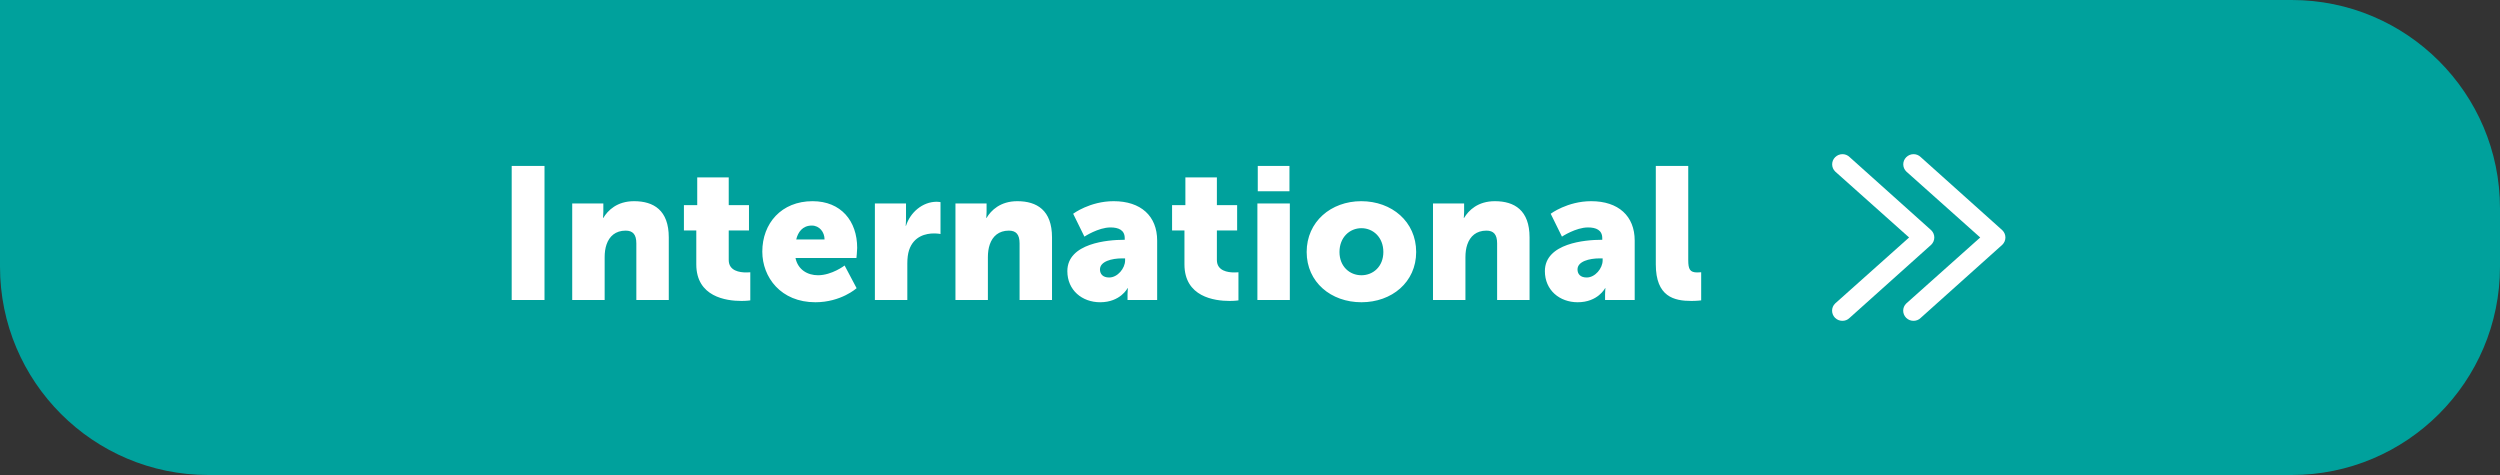 <svg width="600" height="114" viewBox="0 0 600 114" fill="none" xmlns="http://www.w3.org/2000/svg">
<rect x="0" y="0" width="600" height="114" fill="#333333" stroke="none"/>
<path d="M0 64C0 91.614 22.386 114 50 114L550 114C577.614 114 600 91.614 600 64V50C600 22.386 577.614 0 550 0L0 0L0 64Z" fill="#00A19C"/>
<path d="M122.807 72V39.825H130.682V72H122.807ZM137.332 72V48.825H144.802V50.85C144.802 51.615 144.712 52.29 144.712 52.29H144.802C145.882 50.49 148.087 48.285 152.182 48.285C156.862 48.285 160.507 50.445 160.507 56.97V72H152.722V58.41C152.722 56.25 151.867 55.35 150.157 55.35C147.727 55.35 146.242 56.7 145.567 58.68C145.252 59.58 145.117 60.615 145.117 61.74V72H137.332ZM167.11 63.45V55.305H164.14V49.23H167.335V42.57H174.895V49.23H179.755V55.305H174.895V62.415C174.895 65.025 177.55 65.385 179.035 65.385C179.665 65.385 180.07 65.34 180.07 65.34V72.09C180.07 72.09 179.215 72.225 177.955 72.225C174.265 72.225 167.11 71.235 167.11 63.45ZM182.952 60.39C182.952 53.595 187.542 48.285 195.012 48.285C201.852 48.285 205.722 53.055 205.722 59.49C205.722 60.255 205.542 61.92 205.542 61.92H190.917C191.502 64.755 193.842 66.06 196.317 66.06C199.647 66.06 202.707 63.72 202.707 63.72L205.587 69.165C205.587 69.165 201.852 72.54 195.687 72.54C187.407 72.54 182.952 66.555 182.952 60.39ZM191.097 57.465H197.892C197.892 55.71 196.677 54.135 194.832 54.135C192.582 54.135 191.502 55.755 191.097 57.465ZM209.973 72V48.825H217.443V52.74C217.443 53.505 217.353 54.18 217.353 54.18H217.443C218.433 51.03 221.358 48.42 224.823 48.42C225.273 48.42 225.723 48.51 225.723 48.51V56.16C225.723 56.16 225.093 56.025 224.148 56.025C222.303 56.025 219.288 56.61 218.163 60.075C217.893 60.93 217.758 61.965 217.758 63.225V72H209.973ZM229.309 72V48.825H236.779V50.85C236.779 51.615 236.689 52.29 236.689 52.29H236.779C237.859 50.49 240.064 48.285 244.159 48.285C248.839 48.285 252.484 50.445 252.484 56.97V72H244.699V58.41C244.699 56.25 243.844 55.35 242.134 55.35C239.704 55.35 238.219 56.7 237.544 58.68C237.229 59.58 237.094 60.615 237.094 61.74V72H229.309ZM256.163 65.07C256.163 58.32 266.018 57.555 269.618 57.555H269.933V57.15C269.933 55.215 268.448 54.585 266.513 54.585C263.588 54.585 260.258 56.79 260.258 56.79L257.558 51.3C257.558 51.3 261.563 48.285 267.278 48.285C273.803 48.285 277.718 51.84 277.718 57.735V72H270.608V70.605C270.608 69.84 270.698 69.165 270.698 69.165H270.608C270.608 69.165 268.898 72.54 264.038 72.54C259.718 72.54 256.163 69.66 256.163 65.07ZM263.993 64.665C263.993 65.745 264.668 66.6 266.198 66.6C268.223 66.6 270.023 64.395 270.023 62.505V62.01H269.303C266.828 62.01 263.993 62.73 263.993 64.665ZM284.268 63.45V55.305H281.298V49.23H284.493V42.57H292.053V49.23H296.913V55.305H292.053V62.415C292.053 65.025 294.708 65.385 296.193 65.385C296.823 65.385 297.228 65.34 297.228 65.34V72.09C297.228 72.09 296.373 72.225 295.113 72.225C291.423 72.225 284.268 71.235 284.268 63.45ZM301.865 45.9V39.825H309.47V45.9H301.865ZM301.775 72V48.825H309.56V72H301.775ZM313.6 60.48C313.6 53.19 319.45 48.285 326.695 48.285C334.03 48.285 339.88 53.19 339.88 60.48C339.88 67.725 334.03 72.54 326.74 72.54C319.45 72.54 313.6 67.725 313.6 60.48ZM321.475 60.48C321.475 63.945 323.905 66.06 326.74 66.06C329.575 66.06 332.005 63.945 332.005 60.48C332.005 56.97 329.575 54.765 326.74 54.765C323.905 54.765 321.475 56.97 321.475 60.48ZM343.919 72V48.825H351.389V50.85C351.389 51.615 351.299 52.29 351.299 52.29H351.389C352.469 50.49 354.674 48.285 358.769 48.285C363.449 48.285 367.094 50.445 367.094 56.97V72H359.309V58.41C359.309 56.25 358.454 55.35 356.744 55.35C354.314 55.35 352.829 56.7 352.154 58.68C351.839 59.58 351.704 60.615 351.704 61.74V72H343.919ZM370.772 65.07C370.772 58.32 380.627 57.555 384.227 57.555H384.542V57.15C384.542 55.215 383.057 54.585 381.122 54.585C378.197 54.585 374.867 56.79 374.867 56.79L372.167 51.3C372.167 51.3 376.172 48.285 381.887 48.285C388.412 48.285 392.327 51.84 392.327 57.735V72H385.217V70.605C385.217 69.84 385.307 69.165 385.307 69.165H385.217C385.217 69.165 383.507 72.54 378.647 72.54C374.327 72.54 370.772 69.66 370.772 65.07ZM378.602 64.665C378.602 65.745 379.277 66.6 380.807 66.6C382.832 66.6 384.632 64.395 384.632 62.505V62.01H383.912C381.437 62.01 378.602 62.73 378.602 64.665ZM397.393 63.45V39.825H405.178V62.415C405.178 64.62 405.583 65.385 407.338 65.385C407.833 65.385 408.283 65.34 408.283 65.34V72.09C408.283 72.09 407.203 72.225 405.943 72.225C401.803 72.225 397.393 71.235 397.393 63.45Z" fill="white"/>
<path fill-rule="evenodd" clip-rule="evenodd" d="M457.529 72.811L457.516 72.823C456.515 73.778 456.534 75.314 457.472 76.272L457.478 76.279L457.485 76.285C457.982 76.775 458.616 77 459.251 77C459.853 77 460.488 76.784 460.971 76.295L480.557 58.739L480.575 58.721C481.035 58.267 481.3 57.649 481.3 56.996C481.3 56.344 481.035 55.726 480.575 55.272L480.557 55.254L460.984 37.709C460.012 36.748 458.466 36.775 457.504 37.724C456.541 38.674 456.541 40.238 457.535 41.186L457.548 41.198L475.25 56.996L457.529 72.811Z" fill="white"/>
<path fill-rule="evenodd" clip-rule="evenodd" d="M440.462 72.811L440.45 72.823C439.449 73.778 439.467 75.314 440.405 76.272L440.412 76.279L440.418 76.285C440.915 76.775 441.55 77 442.185 77C442.786 77 443.421 76.784 443.904 76.295L463.491 58.739L463.509 58.721C463.969 58.267 464.234 57.649 464.234 56.996C464.234 56.344 463.969 55.726 463.509 55.272L463.491 55.254L443.918 37.709C442.946 36.748 441.4 36.775 440.437 37.724C439.475 38.674 439.475 40.238 440.469 41.186L440.481 41.198L458.184 56.996L440.462 72.811Z" fill="white"/>
</svg>
